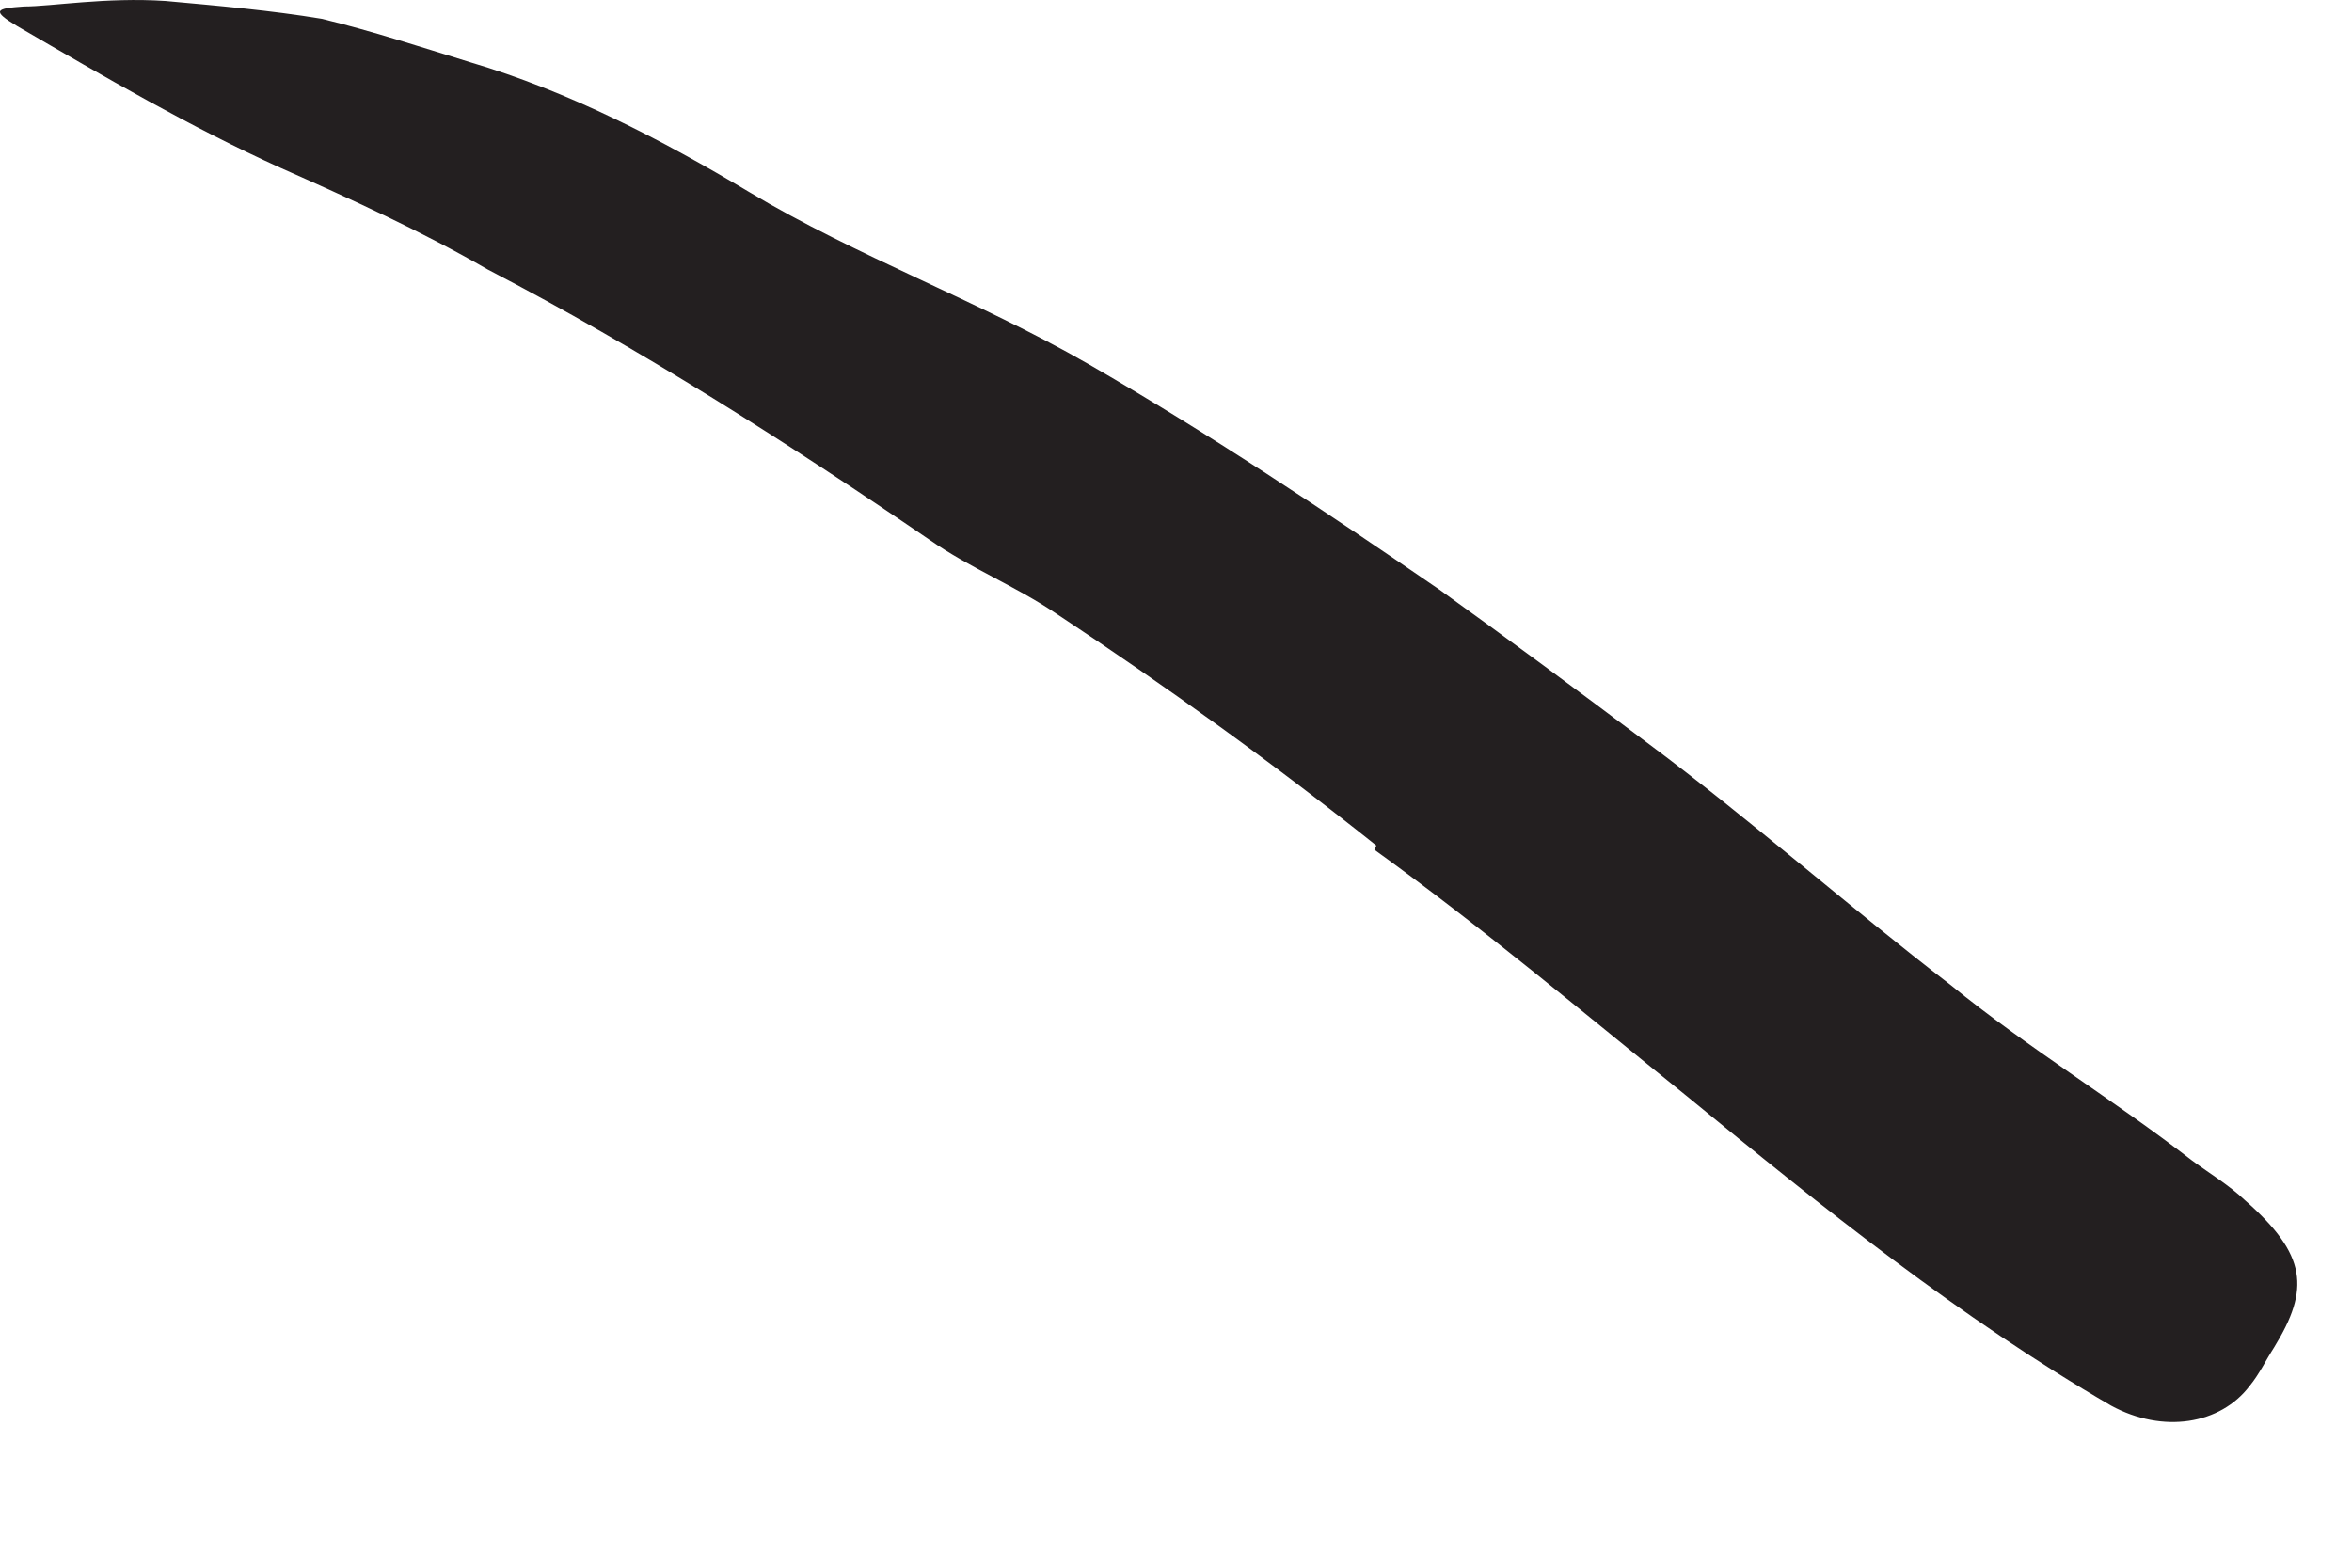 <?xml version="1.0" encoding="utf-8"?>
<svg xmlns="http://www.w3.org/2000/svg" fill="none" height="100%" overflow="visible" preserveAspectRatio="none" style="display: block;" viewBox="0 0 12 8" width="100%">
<path d="M7.031 4.322C6.502 3.899 5.954 3.505 5.387 3.13C5.18 2.99 4.949 2.899 4.743 2.755C4.017 2.259 3.272 1.783 2.488 1.375C2.147 1.178 1.786 1.014 1.43 0.856C0.973 0.649 0.536 0.394 0.089 0.134C-0.046 0.053 -0.022 0.043 0.123 0.033C0.262 0.033 0.541 -0.015 0.844 0.005C1.108 0.029 1.382 0.053 1.642 0.096C1.897 0.158 2.147 0.24 2.397 0.317C2.901 0.466 3.373 0.711 3.824 0.981C4.368 1.307 4.988 1.533 5.55 1.856C6.166 2.211 6.757 2.606 7.344 3.009C7.699 3.264 8.05 3.524 8.401 3.788C8.93 4.182 9.43 4.625 9.949 5.024C10.344 5.346 10.781 5.61 11.185 5.923C11.276 5.99 11.373 6.048 11.454 6.125C11.771 6.404 11.786 6.577 11.603 6.875C11.56 6.942 11.526 7.014 11.478 7.072C11.329 7.269 11.036 7.317 10.771 7.173C10.002 6.726 9.305 6.168 8.603 5.591C8.079 5.168 7.56 4.731 7.012 4.336L7.026 4.307L7.031 4.322Z" fill="#231F20" id="Vector"/>
</svg>